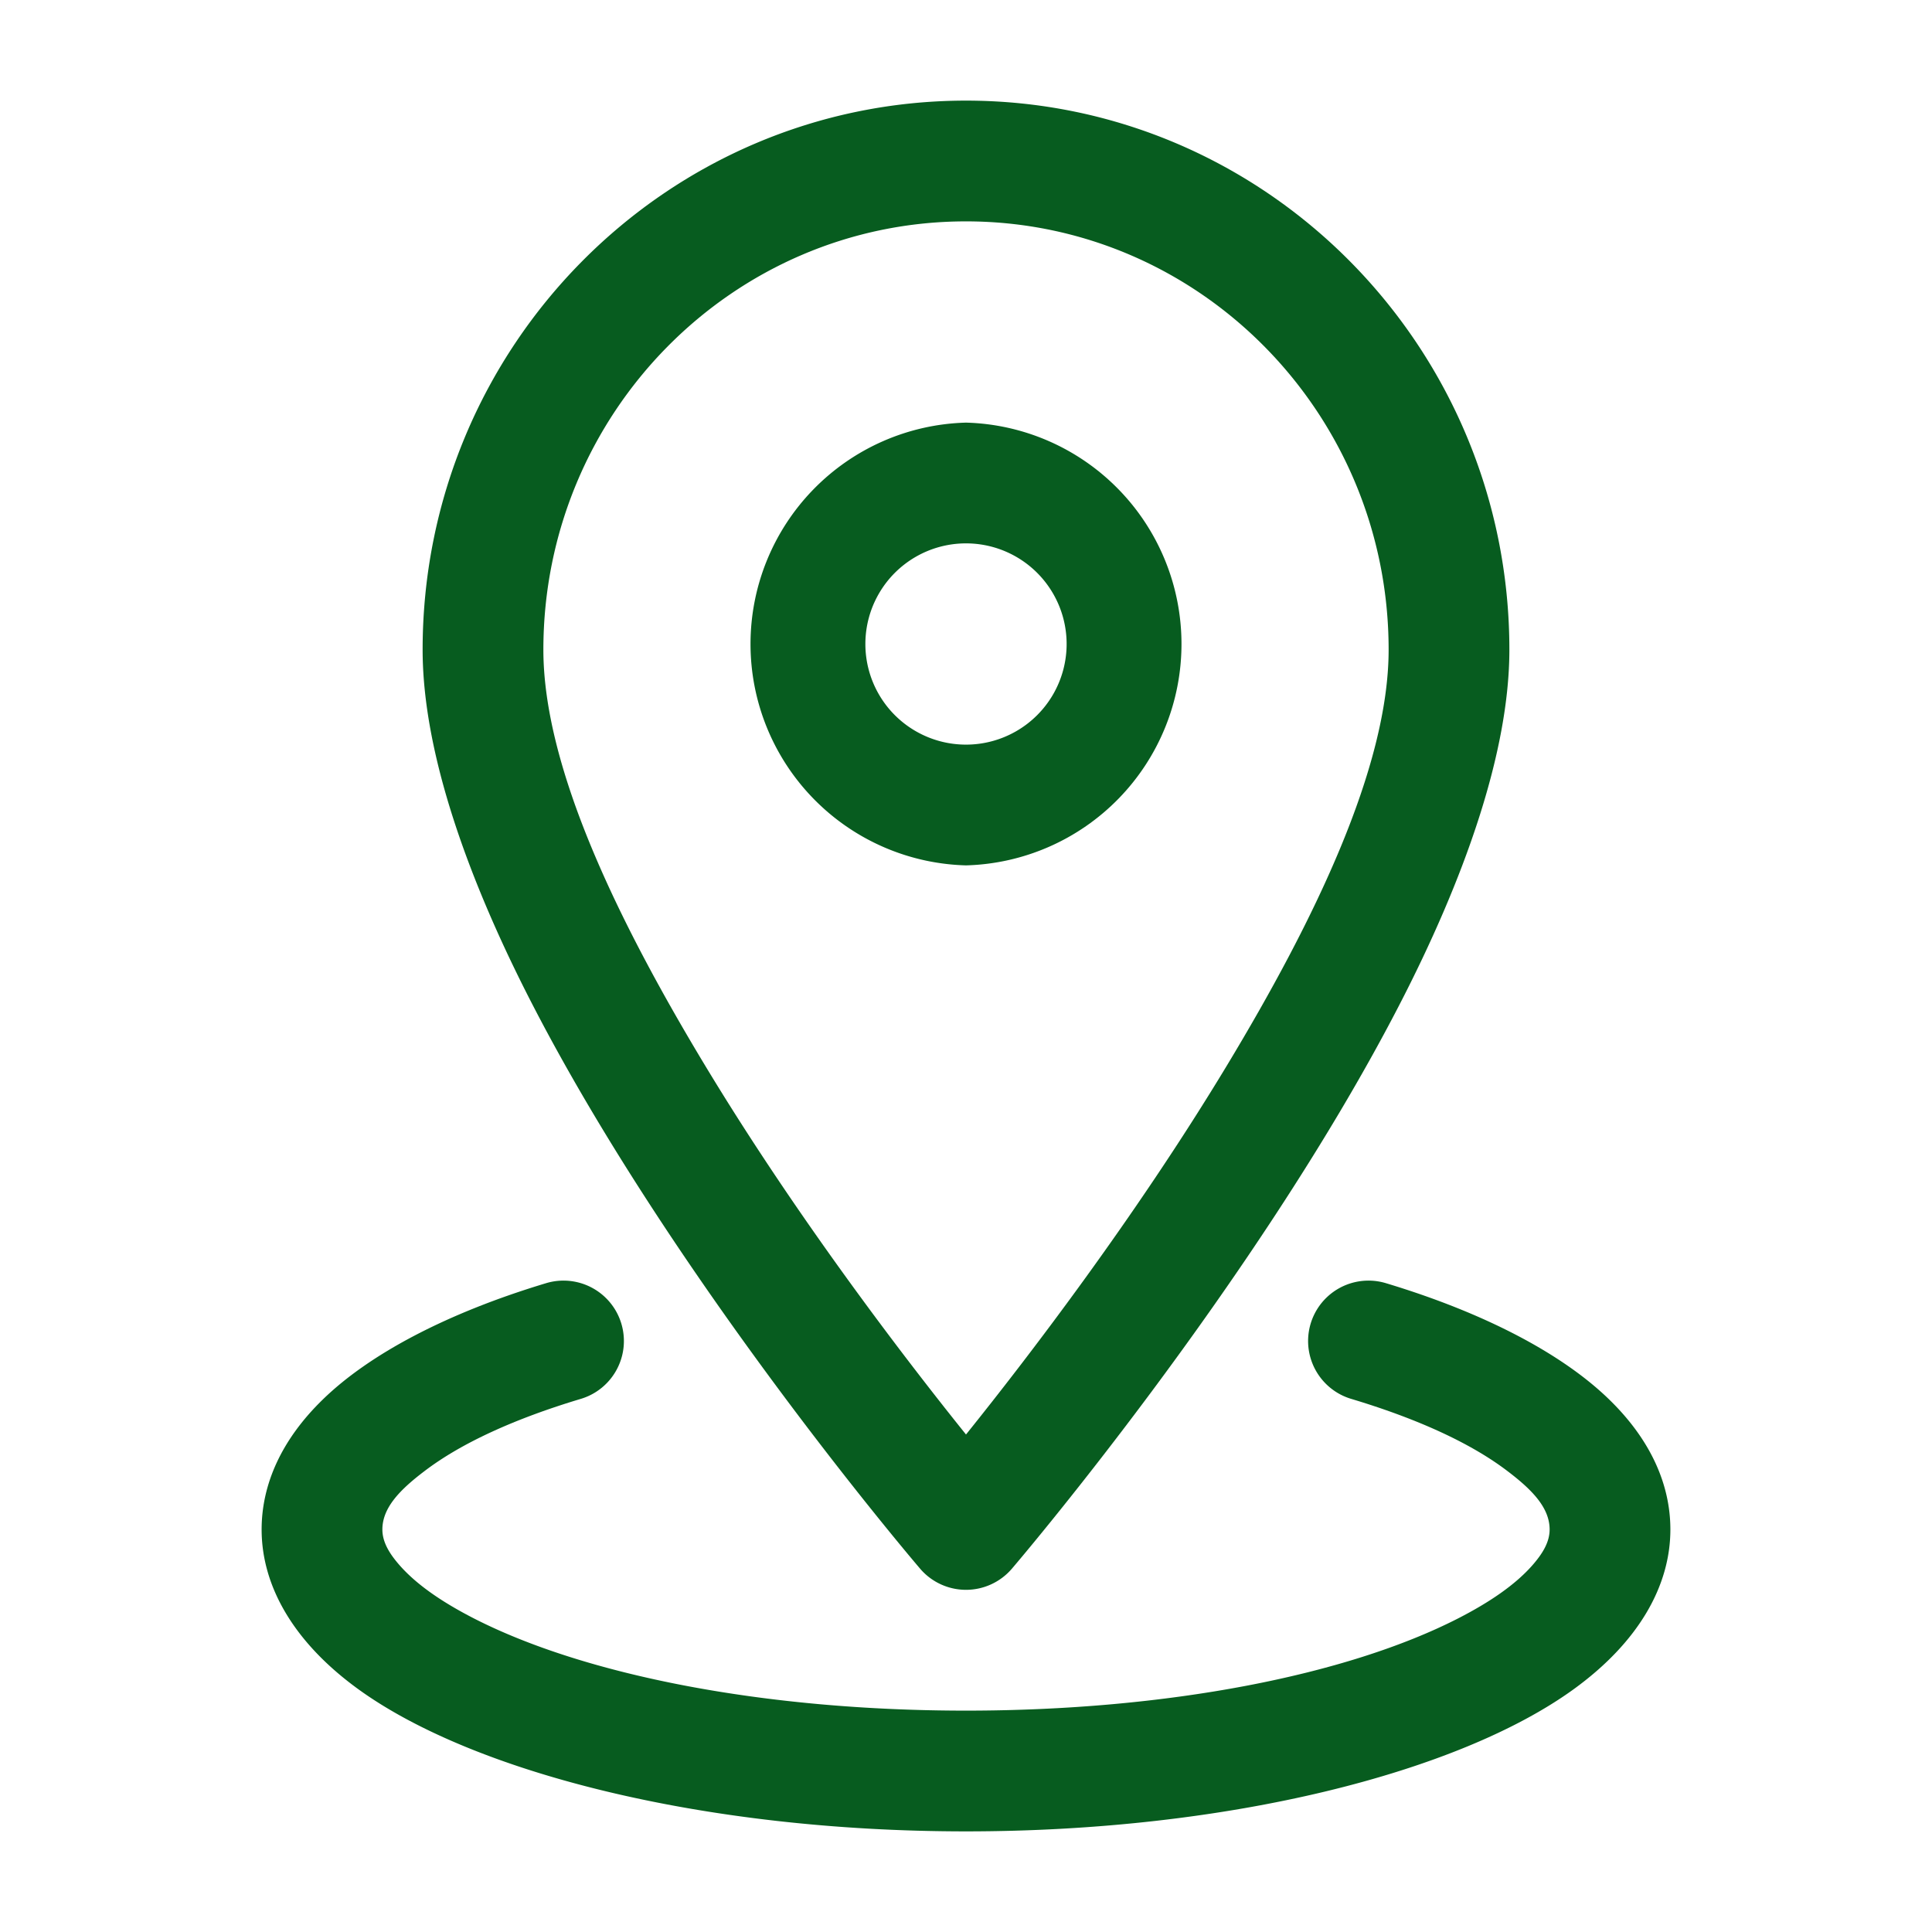 <svg xmlns="http://www.w3.org/2000/svg" version="1.1" xmlns:xlink="http://www.w3.org/1999/xlink" width="512" height="512" x="0" y="0" viewBox="0 0 24 24" style="enable-background:new 0 0 512 512" xml:space="preserve" fill-rule="evenodd" class=""><g><path d="M12 1.25c-3.723 0-6.75 3.054-6.75 6.821 0 1.276.562 2.859 1.38 4.438 1.801 3.477 4.801 6.979 4.801 6.979a.75.75 0 0 0 1.138 0s3-3.502 4.801-6.979c.818-1.579 1.38-3.162 1.38-4.438 0-3.767-3.027-6.821-6.75-6.821zm0 1.5c2.9 0 5.25 2.387 5.25 5.321 0 1.466-.93 3.376-2.004 5.157-1.152 1.91-2.5 3.664-3.246 4.592-.746-.928-2.094-2.682-3.246-4.592C7.68 11.447 6.75 9.537 6.75 8.071 6.75 5.137 9.1 2.75 12 2.75z" fill="#075c1f" opacity="1" data-original="#000000" class=""></path><path d="M12 5.25a2.751 2.751 0 0 0 0 5.5 2.751 2.751 0 0 0 0-5.5zm0 1.5a1.25 1.25 0 1 1 0 2.5 1.25 1.25 0 0 1 0-2.5zM16.784 17.377c.813.244 1.483.546 1.946.9.3.228.52.451.52.723 0 .16-.091.305-.219.45-.212.239-.527.454-.917.654-1.378.705-3.606 1.146-6.114 1.146s-4.736-.441-6.114-1.146c-.39-.2-.705-.415-.917-.654-.128-.145-.219-.29-.219-.45 0-.272.22-.495.52-.723.463-.354 1.133-.656 1.946-.9a.75.75 0 0 0-.432-1.437c-1.238.373-2.2.884-2.778 1.449-.508.495-.756 1.049-.756 1.611 0 .702.397 1.402 1.204 1.986C5.87 22.01 8.714 22.75 12 22.75s6.13-.74 7.546-1.764c.807-.584 1.204-1.284 1.204-1.986 0-.562-.248-1.116-.756-1.611-.578-.565-1.54-1.076-2.778-1.449a.75.75 0 0 0-.432 1.437z" fill="#075c1f" opacity="1" data-original="#000000" class=""></path></g></svg>